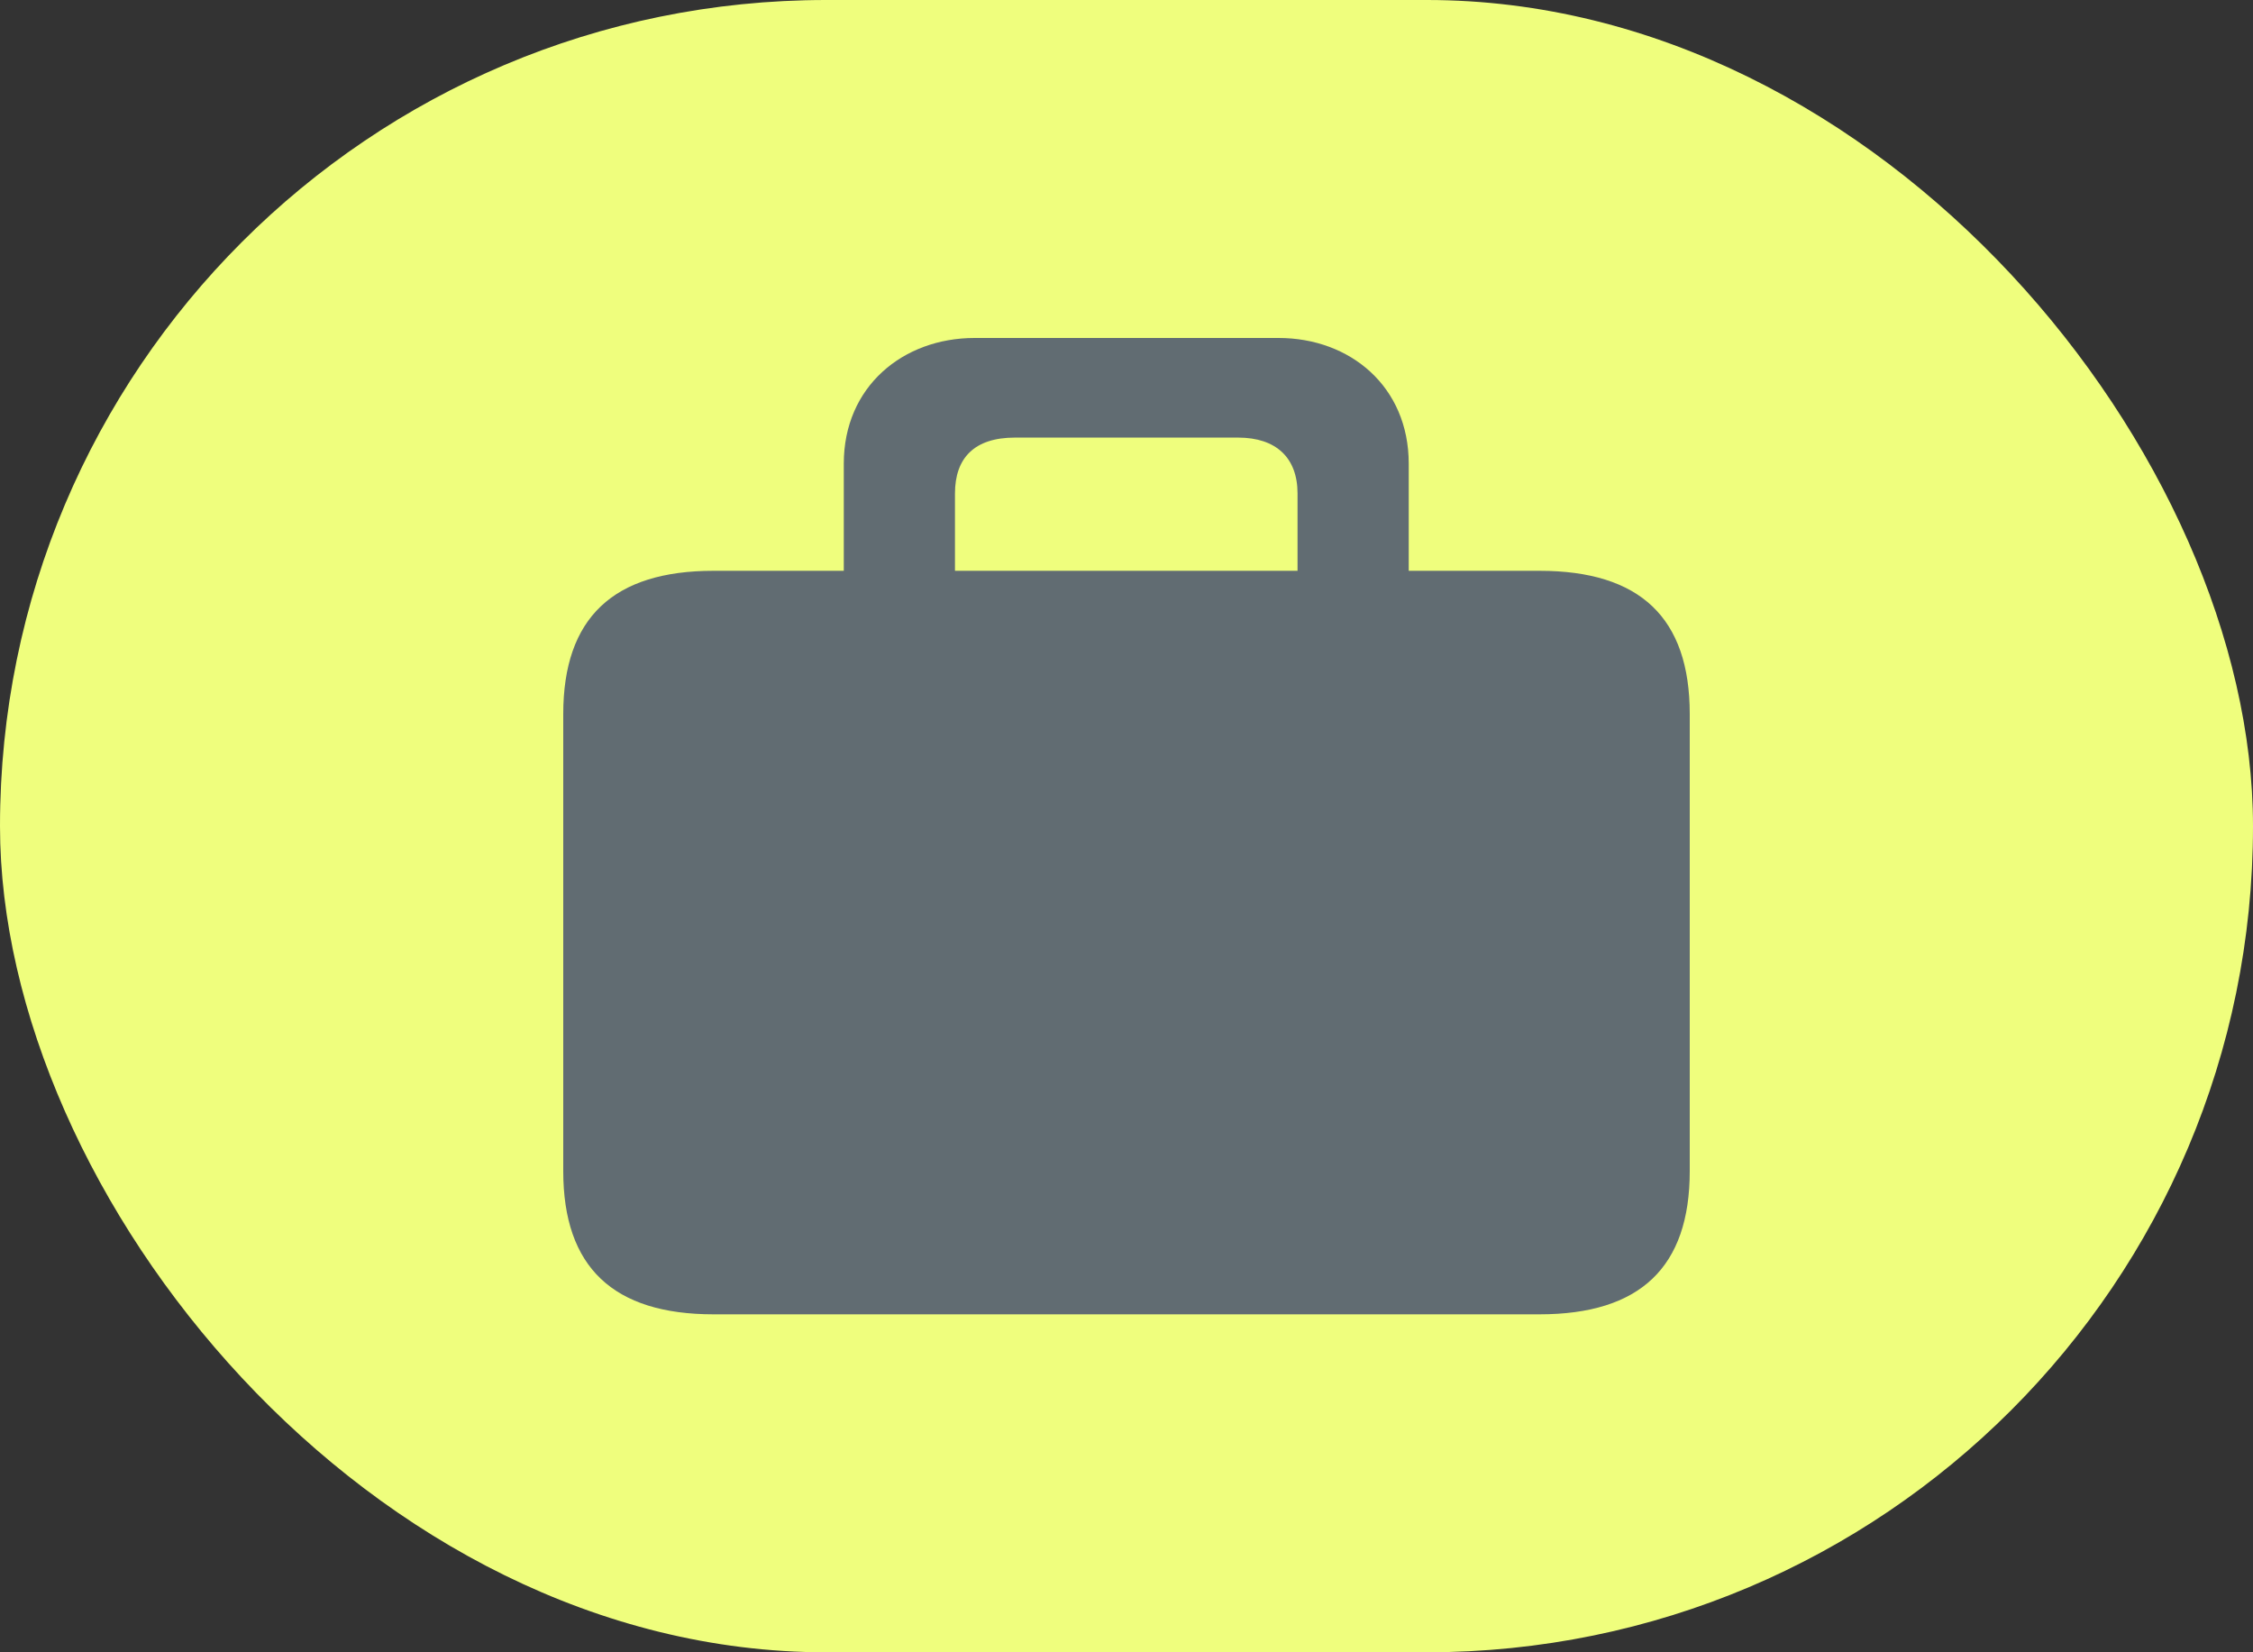 <?xml version="1.0" encoding="UTF-8"?>
<svg xmlns="http://www.w3.org/2000/svg" width="60" height="44" viewBox="0 0 60 44" fill="none">
  <rect x="0" y="0" width="60" height="44" fill="#333333" stroke="none"/>
  <rect width="60" height="44" rx="22" fill="#EFFE7D"></rect>
  <path d="M37.516 12.346V15.2H40.996C43.678 15.2 45 16.451 45 19.015V31.185C45 33.749 43.678 35 40.996 35H19.004C16.335 35 15 33.749 15 31.185V19.015C15 16.451 16.335 15.2 19.004 15.2H22.471V12.346C22.471 10.293 24.049 9 25.954 9H34.05C35.955 9 37.516 10.293 37.516 12.346ZM27.026 11.653C25.954 11.653 25.432 12.191 25.432 13.142V15.2H34.555V13.142C34.555 12.191 33.985 11.653 32.974 11.653H27.026Z" fill="#616C72"></path>
</svg>
